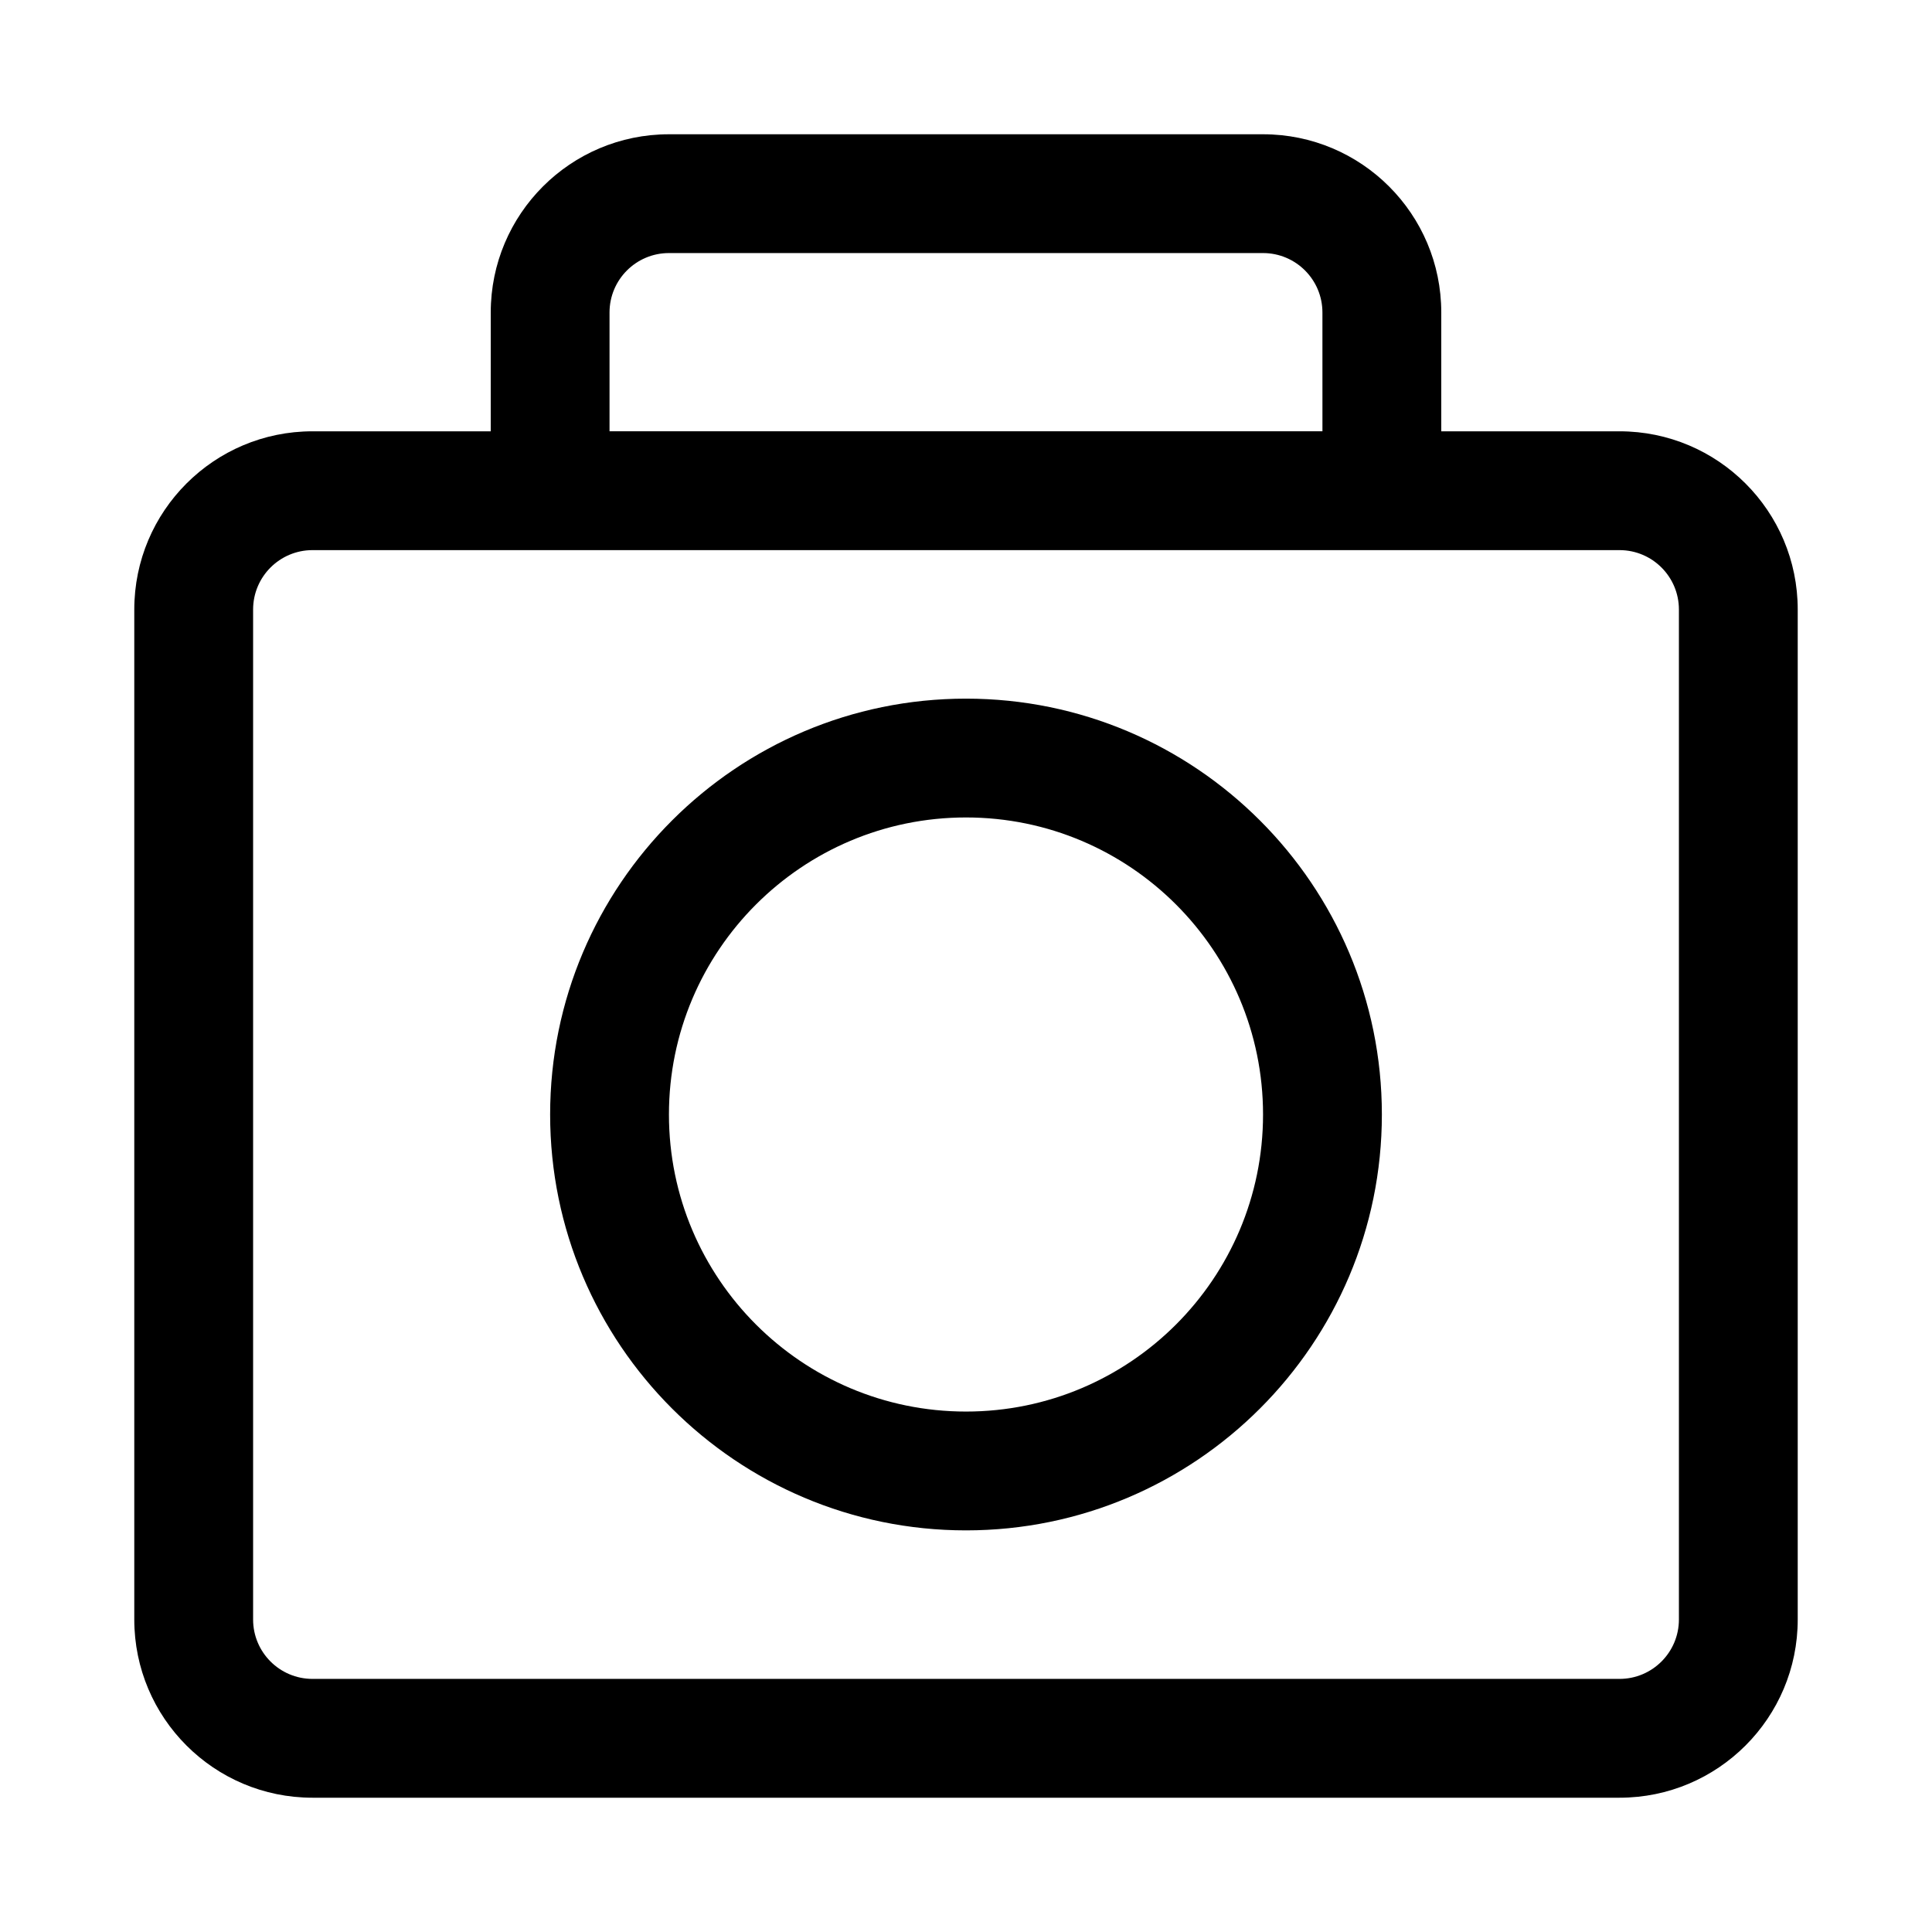 <?xml version="1.0" encoding="UTF-8"?>
<!-- Uploaded to: SVG Repo, www.svgrepo.com, Generator: SVG Repo Mixer Tools -->
<svg fill="#000000" width="800px" height="800px" version="1.1" viewBox="144 144 512 512" xmlns="http://www.w3.org/2000/svg">
 <path d="m274.05 258.3h-47.234c-26.086 0-47.23 21.145-47.23 47.234v267.65c0 26.086 21.145 47.23 47.23 47.23h346.37c26.086 0 47.23-21.145 47.23-47.23v-267.65c0-26.09-21.145-47.234-47.23-47.234h-47.234v-31.488c0-26.086-21.145-47.23-47.23-47.23h-157.44c-26.086 0-47.23 21.145-47.23 47.23zm314.88 47.234v267.65c0 8.691-7.051 15.742-15.742 15.742h-346.37c-8.688 0-15.742-7.051-15.742-15.742v-267.65c0-8.691 7.055-15.746 15.742-15.746h346.37c8.691 0 15.742 7.055 15.742 15.746zm-188.93 23.613c-60.82 0-110.21 49.391-110.21 110.21s49.391 110.21 110.21 110.21c60.816 0 110.21-49.387 110.21-110.21s-49.391-110.21-110.21-110.21zm0 31.488c43.453 0 78.719 35.27 78.719 78.723s-35.266 78.719-78.719 78.719-78.723-35.266-78.723-78.719 35.27-78.723 78.723-78.723zm94.461-102.34h-188.93v-31.488c0-8.688 7.051-15.742 15.742-15.742h157.44c8.691 0 15.742 7.055 15.742 15.742z" fill-rule="evenodd"/>
</svg>